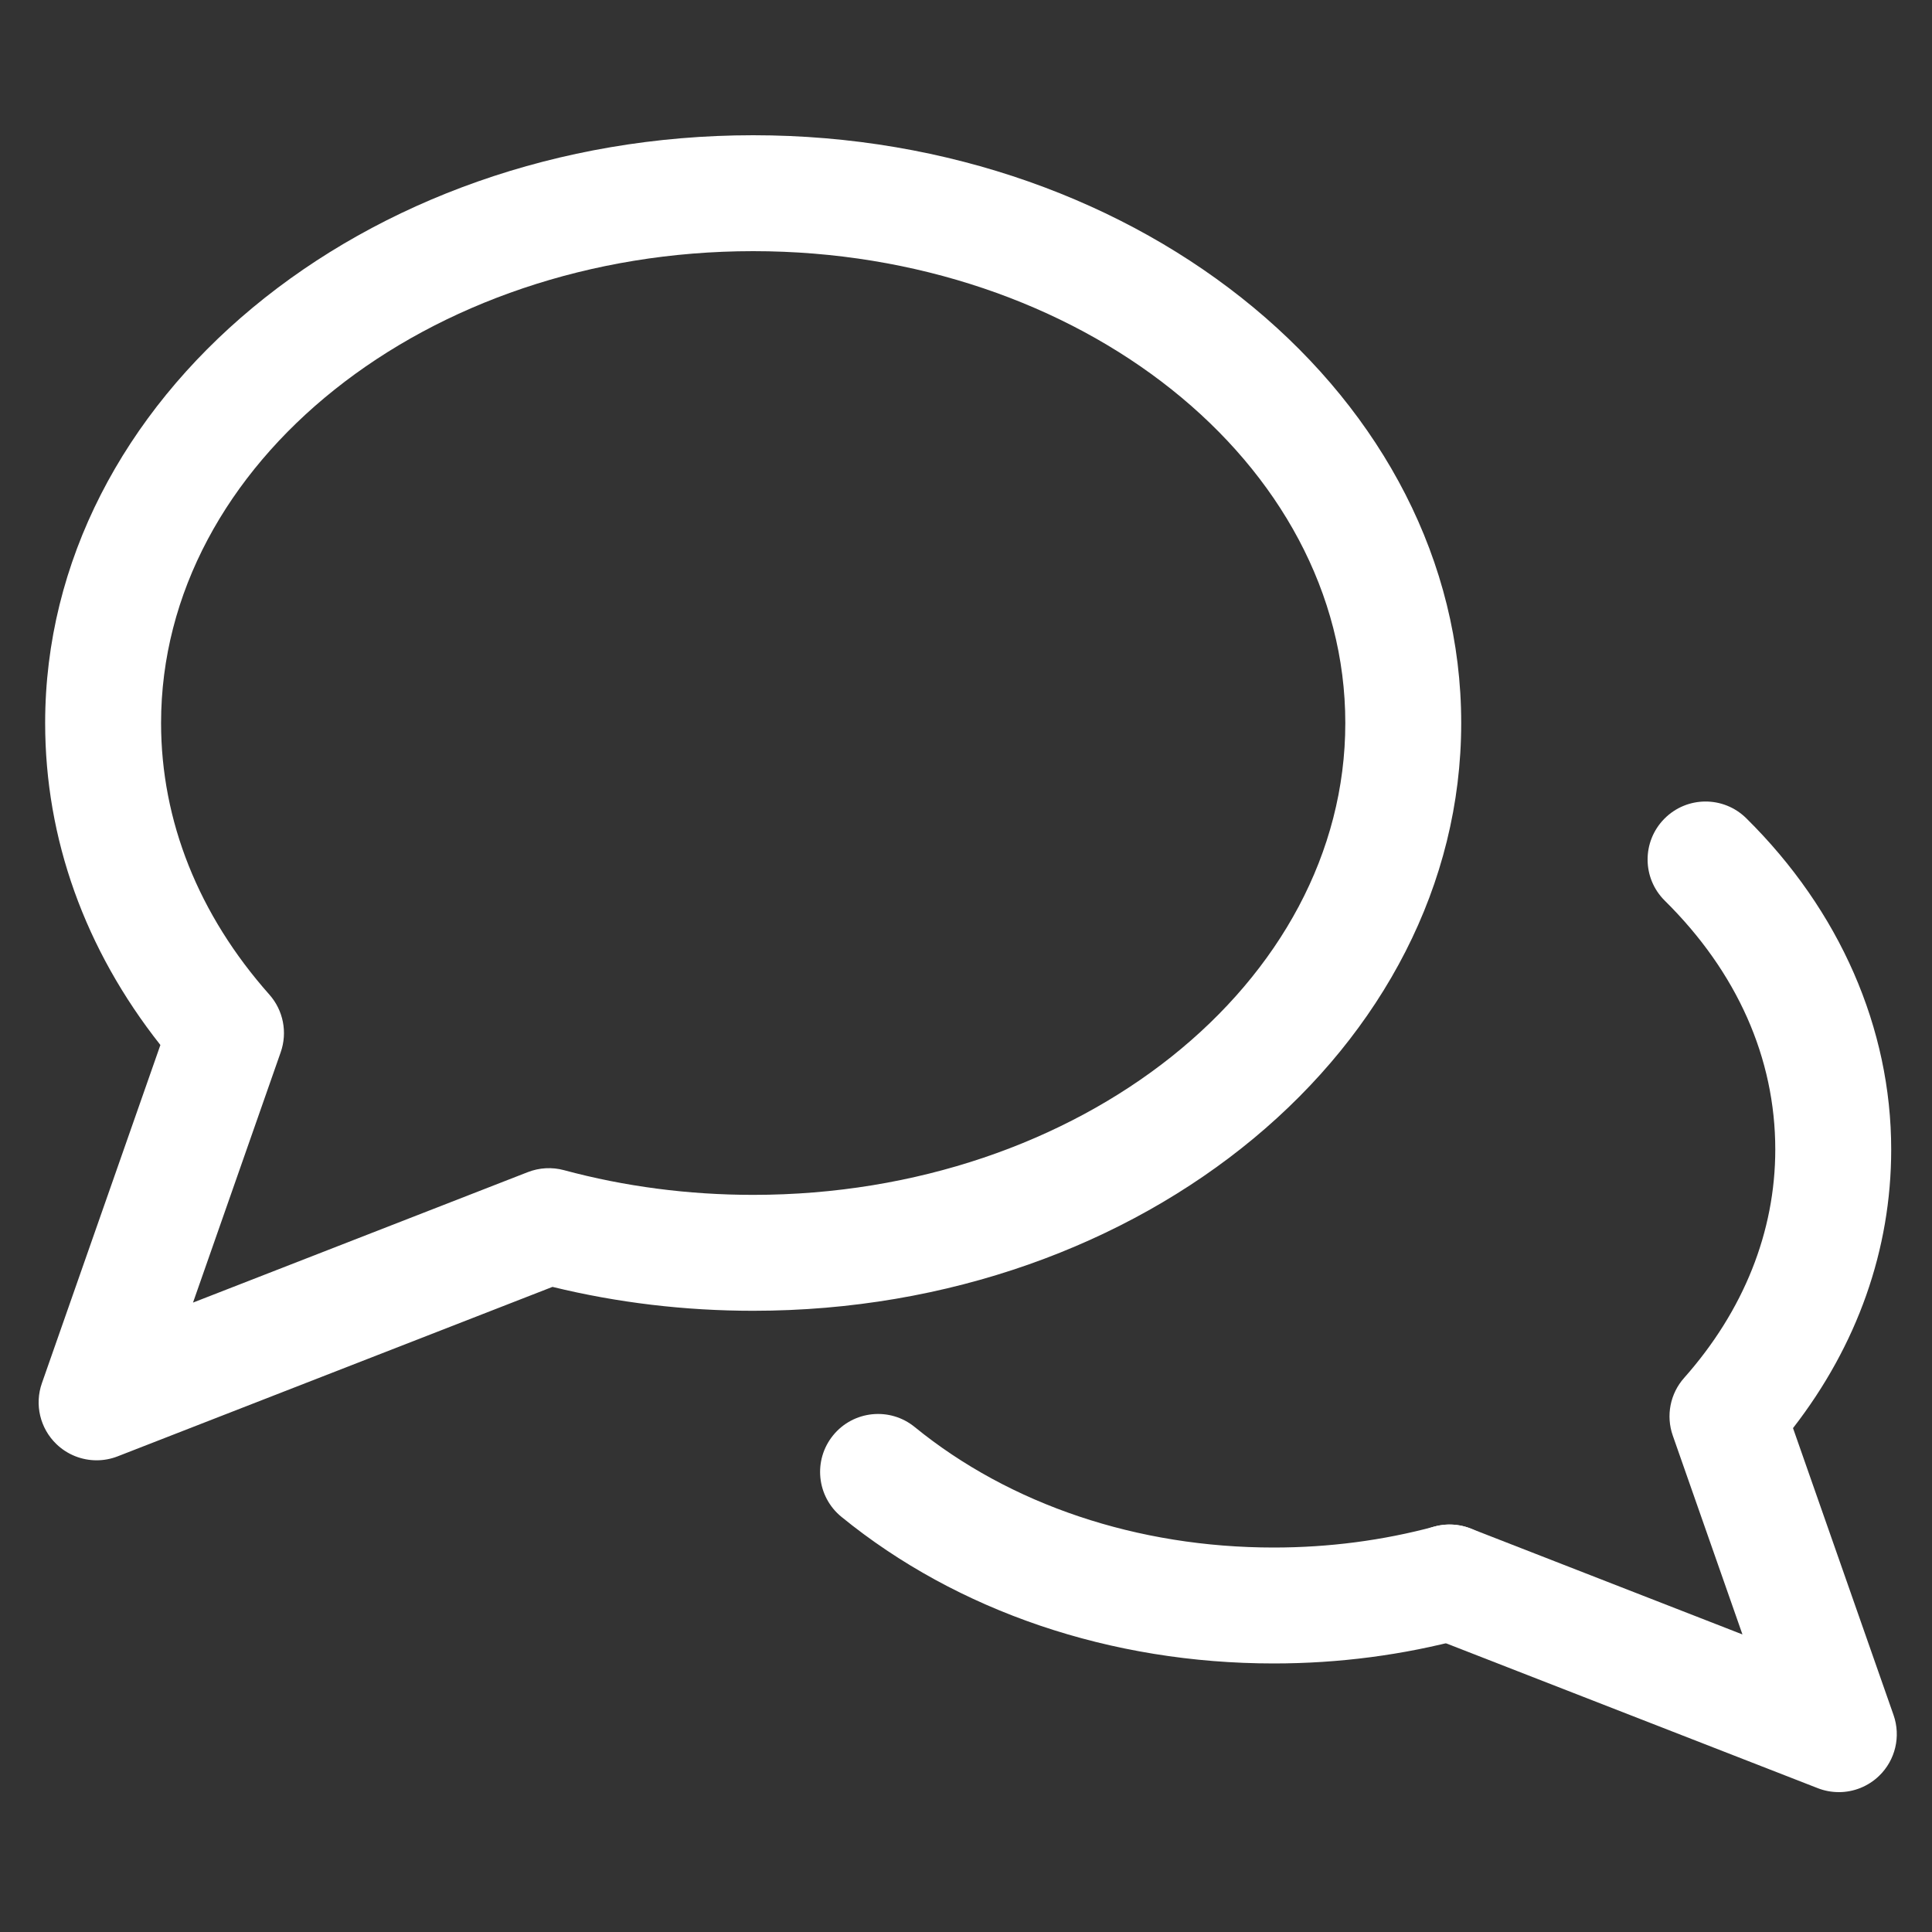 <svg xmlns="http://www.w3.org/2000/svg" width="100" height="100" viewBox="0 0 100 100">
    <rect x="0" y="0" width="100" height="100" fill="#333333" stroke="none"/>
    <g fill="none" fill-rule="evenodd">
        <g fill="#FFF">
            <g>
                <path d="M36.985 6C20.086 6 6.337 16.956 6.337 30.423c0 5.063 1.938 9.925 5.605 14.057.723.815.947 1.957.587 2.984L7.99 60.422l17.33-6.753c.596-.232 1.252-.269 1.87-.102 3.147.849 6.443 1.279 9.796 1.279 16.9 0 30.647-10.956 30.647-24.423C67.632 16.956 53.884 6 36.985 6M3.001 68.585c-.765 0-1.516-.292-2.085-.843-.843-.813-1.135-2.044-.747-3.149l6.133-17.504C2.393 42.141.337 36.414.337 30.423.337 13.647 16.777 0 36.985 0c20.207 0 36.647 13.647 36.647 30.423 0 16.775-16.44 30.423-36.647 30.423-3.538 0-7.027-.416-10.388-1.237L4.09 68.38c-.354.138-.723.205-1.088.205M63.927 79.1c-8.424 0-16.37-2.694-22.374-7.588-1.284-1.047-1.477-2.936-.43-4.221 1.046-1.283 2.936-1.477 4.22-.43C50.282 70.885 56.88 73.1 63.928 73.1c2.848 0 5.648-.365 8.323-1.086 1.594-.43 3.246.516 3.677 2.116.432 1.6-.517 3.246-2.116 3.677-3.184.858-6.51 1.293-9.884 1.293" transform="translate(2, 7)"/>
                <path d="M93.177 85.76c-.365 0-.734-.066-1.088-.204l-20.147-7.851c-1.544-.601-2.308-2.34-1.706-3.883.6-1.545 2.339-2.31 3.883-1.707l14.07 5.483-3.607-10.295c-.36-1.027-.135-2.17.587-2.982 3.087-3.482 4.719-7.57 4.719-11.824 0-4.728-1.977-9.18-5.717-12.876-1.18-1.164-1.19-3.063-.025-4.242 1.165-1.18 3.063-1.191 4.242-.025 4.837 4.777 7.5 10.866 7.5 17.143 0 5.178-1.751 10.13-5.082 14.422l5.203 14.85c.388 1.105.096 2.336-.747 3.149-.57.55-1.32.843-2.085.843" transform="translate(2, 7)"/>
            </g>
        </g>
    </g>
</svg>
